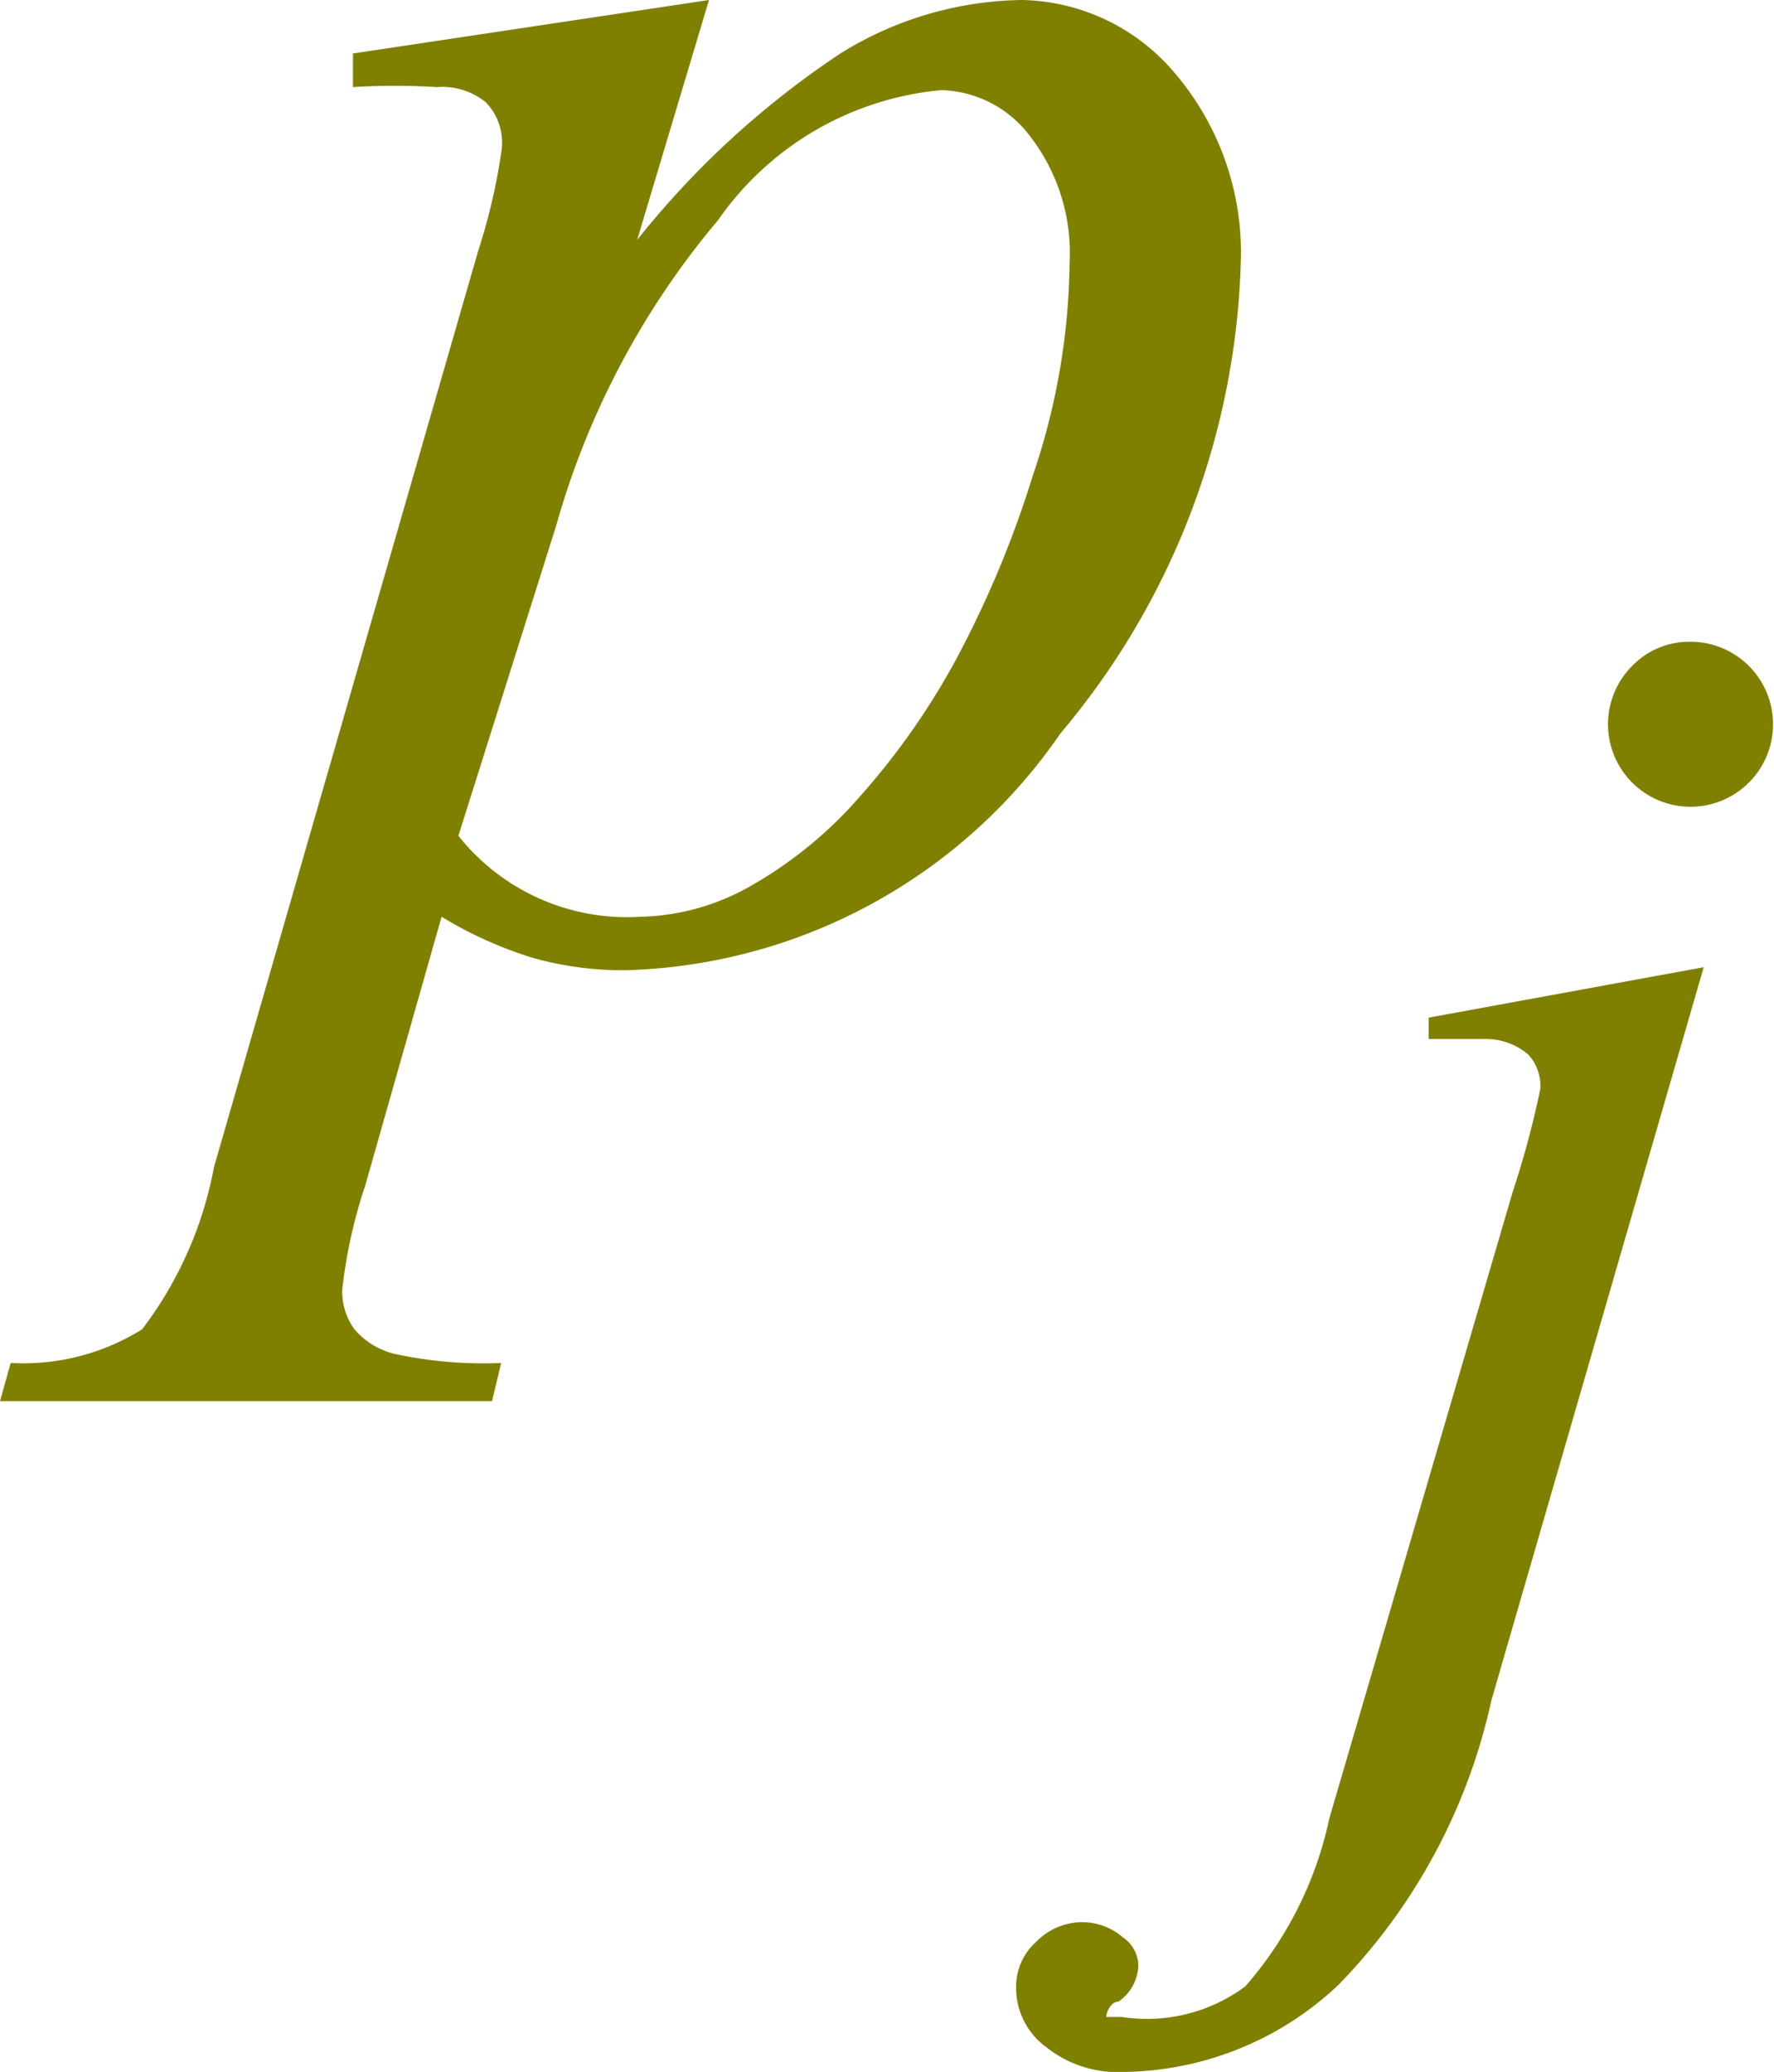 <svg xmlns="http://www.w3.org/2000/svg" viewBox="0 0 11.61 13.56"><defs><style>.cls-1{fill:olive;}</style></defs><title>img_11_149</title><g id="Слой_2" data-name="Слой 2"><g id="Слой_1-2" data-name="Слой 1"><path class="cls-1" d="M4.64,0,4.17,1.57A5.79,5.79,0,0,1,5.5.35,2.3,2.3,0,0,1,6.69,0a1.34,1.34,0,0,1,1,.48,1.81,1.81,0,0,1,.43,1.25A5,5,0,0,1,6.94,4.8,3.57,3.57,0,0,1,4.09,6.35a2.2,2.2,0,0,1-.6-.08A2.66,2.66,0,0,1,2.89,6l-.5,1.76a3.27,3.27,0,0,0-.15.68.42.42,0,0,0,.08.26.5.5,0,0,0,.26.16,2.73,2.73,0,0,0,.7.06l-.06.25H0l.07-.25a1.47,1.47,0,0,0,.86-.22,2.51,2.51,0,0,0,.47-1.06l1.73-6A3.93,3.93,0,0,0,3.28,1,.38.38,0,0,0,3.18.67a.45.45,0,0,0-.32-.1,4.46,4.46,0,0,0-.55,0V.35ZM3,5.47A1.41,1.41,0,0,0,4.19,6a1.52,1.52,0,0,0,.72-.2,2.74,2.74,0,0,0,.72-.59,4.75,4.75,0,0,0,.63-.9,6.8,6.8,0,0,0,.5-1.2A4.45,4.45,0,0,0,7,1.72,1.25,1.25,0,0,0,6.74.89.75.75,0,0,0,6.16.59a2,2,0,0,0-1.46.85,5.35,5.35,0,0,0-1.06,2Z"/><path class="cls-1" d="M11.15,6.33,9.76,11.13a3.84,3.84,0,0,1-1,1.86,2.08,2.08,0,0,1-1.4.57.75.75,0,0,1-.51-.16A.48.48,0,0,1,6.65,13a.39.39,0,0,1,.13-.29.42.42,0,0,1,.3-.13.41.41,0,0,1,.27.1.23.23,0,0,1,.1.18.3.3,0,0,1-.13.24c-.05,0-.08.07-.08.1v0l0,0h.1A1.08,1.08,0,0,0,8.15,13a2.44,2.44,0,0,0,.55-1.1L9.9,7.8a6.11,6.11,0,0,0,.18-.67A.3.3,0,0,0,10,6.9a.43.43,0,0,0-.29-.1l-.16,0-.2,0V6.66ZM11.06,4.2a.54.54,0,1,1-.38.16A.52.52,0,0,1,11.06,4.2Z"/></g></g></svg>